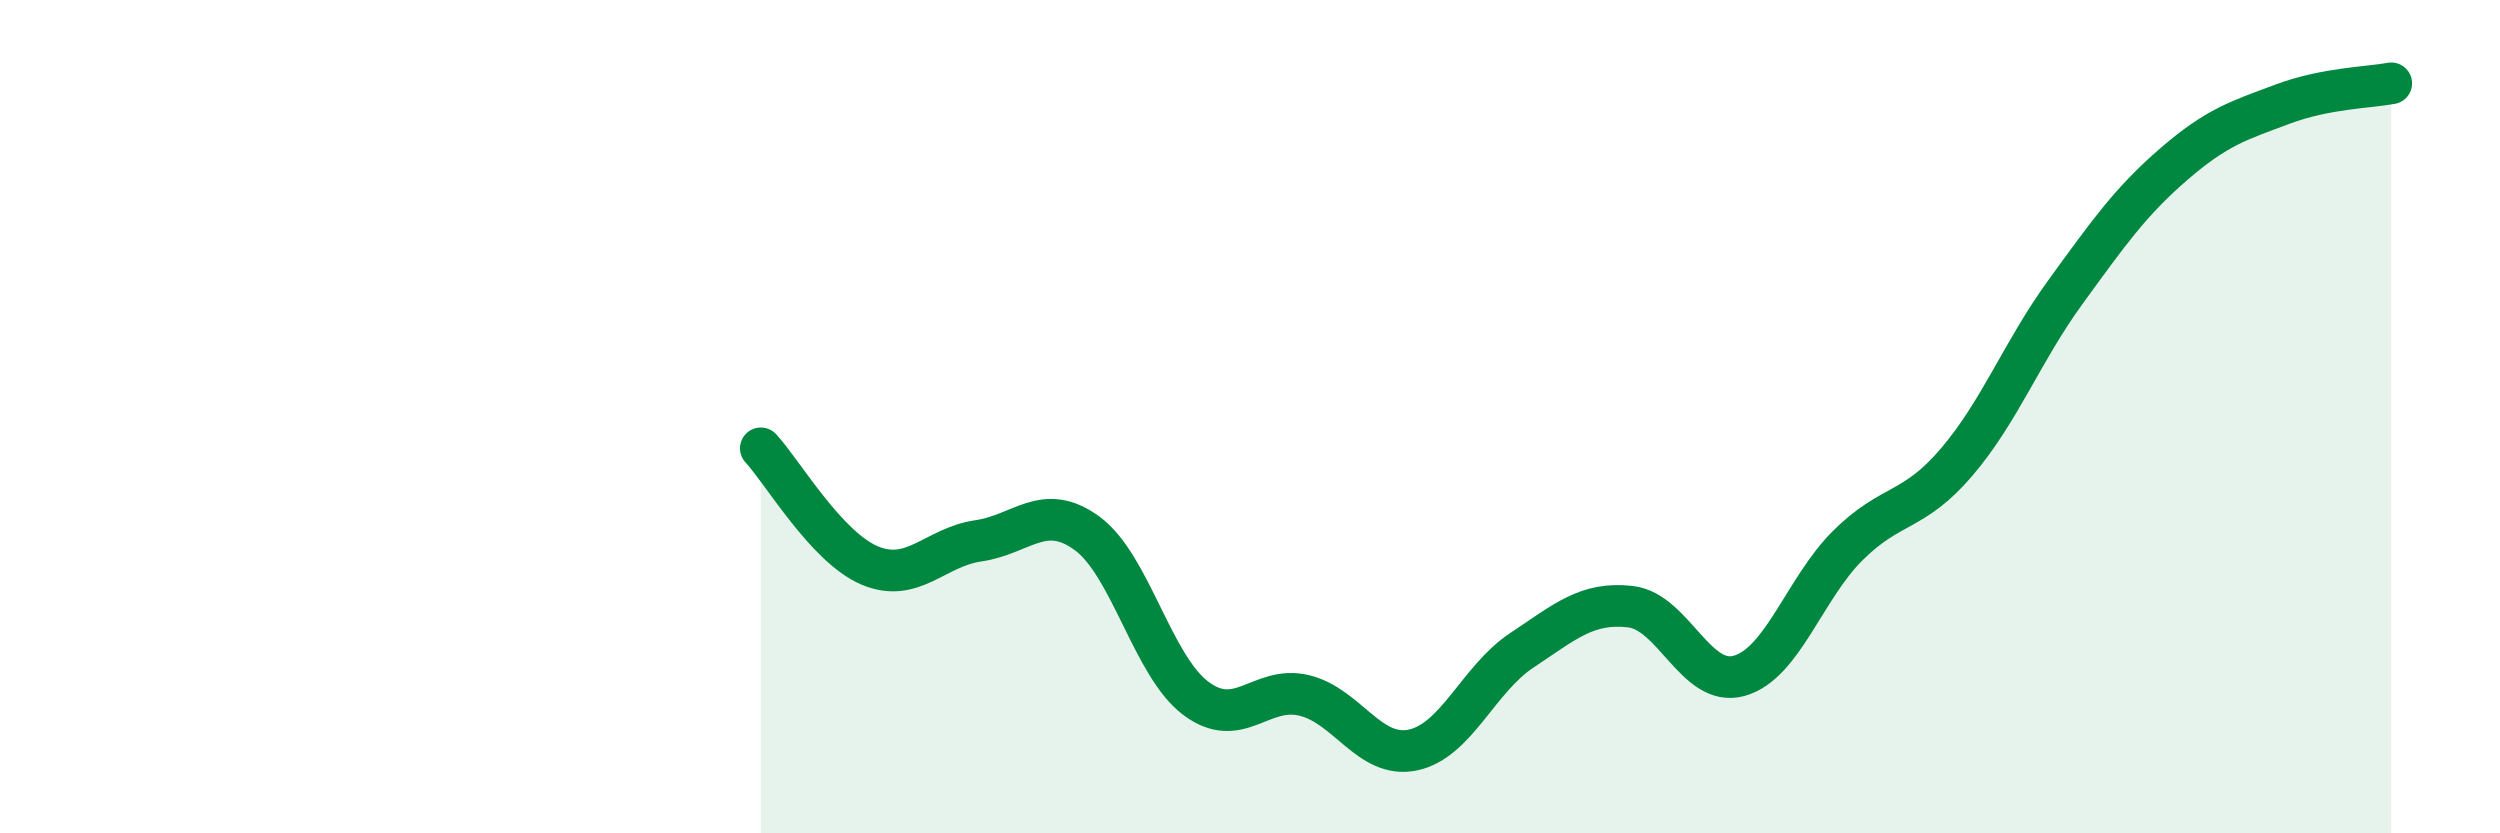 
    <svg width="60" height="20" viewBox="0 0 60 20" xmlns="http://www.w3.org/2000/svg">
      <path
        d="M 18.26,10.76 C 18.78,11.32 19.83,13.13 20.87,13.57 C 21.91,14.01 22.44,13.13 23.48,12.98 C 24.52,12.83 25.05,12.04 26.09,12.8 C 27.13,13.56 27.66,15.98 28.7,16.76 C 29.74,17.54 30.26,16.44 31.3,16.69 C 32.34,16.94 32.87,18.22 33.91,18 C 34.95,17.78 35.48,16.3 36.52,15.61 C 37.56,14.92 38.09,14.44 39.13,14.56 C 40.17,14.68 40.7,16.51 41.74,16.22 C 42.78,15.93 43.31,14.12 44.35,13.09 C 45.39,12.06 45.92,12.31 46.96,11.09 C 48,9.87 48.53,8.44 49.57,7.01 C 50.61,5.58 51.13,4.84 52.17,3.94 C 53.21,3.04 53.74,2.89 54.78,2.5 C 55.82,2.11 56.87,2.1 57.39,2L57.39 20L18.26 20Z"
        fill="#008740"
        opacity="0.1"
        stroke-linecap="round"
        stroke-linejoin="round"
      />
      <path
        d="M 18.26,10.76 C 18.78,11.32 19.83,13.13 20.87,13.57 C 21.91,14.01 22.44,13.13 23.48,12.98 C 24.52,12.83 25.05,12.04 26.09,12.8 C 27.13,13.56 27.66,15.98 28.7,16.76 C 29.74,17.54 30.26,16.44 31.3,16.69 C 32.34,16.94 32.87,18.22 33.91,18 C 34.95,17.78 35.48,16.3 36.52,15.61 C 37.56,14.92 38.09,14.44 39.13,14.56 C 40.17,14.68 40.7,16.51 41.74,16.22 C 42.78,15.93 43.31,14.12 44.35,13.09 C 45.39,12.06 45.92,12.31 46.96,11.09 C 48,9.87 48.53,8.44 49.57,7.01 C 50.61,5.58 51.13,4.84 52.17,3.94 C 53.21,3.04 53.74,2.89 54.78,2.5 C 55.82,2.11 56.87,2.1 57.39,2"
        stroke="#008740"
        stroke-width="1"
        fill="none"
        stroke-linecap="round"
        stroke-linejoin="round"
      />
    </svg>
  